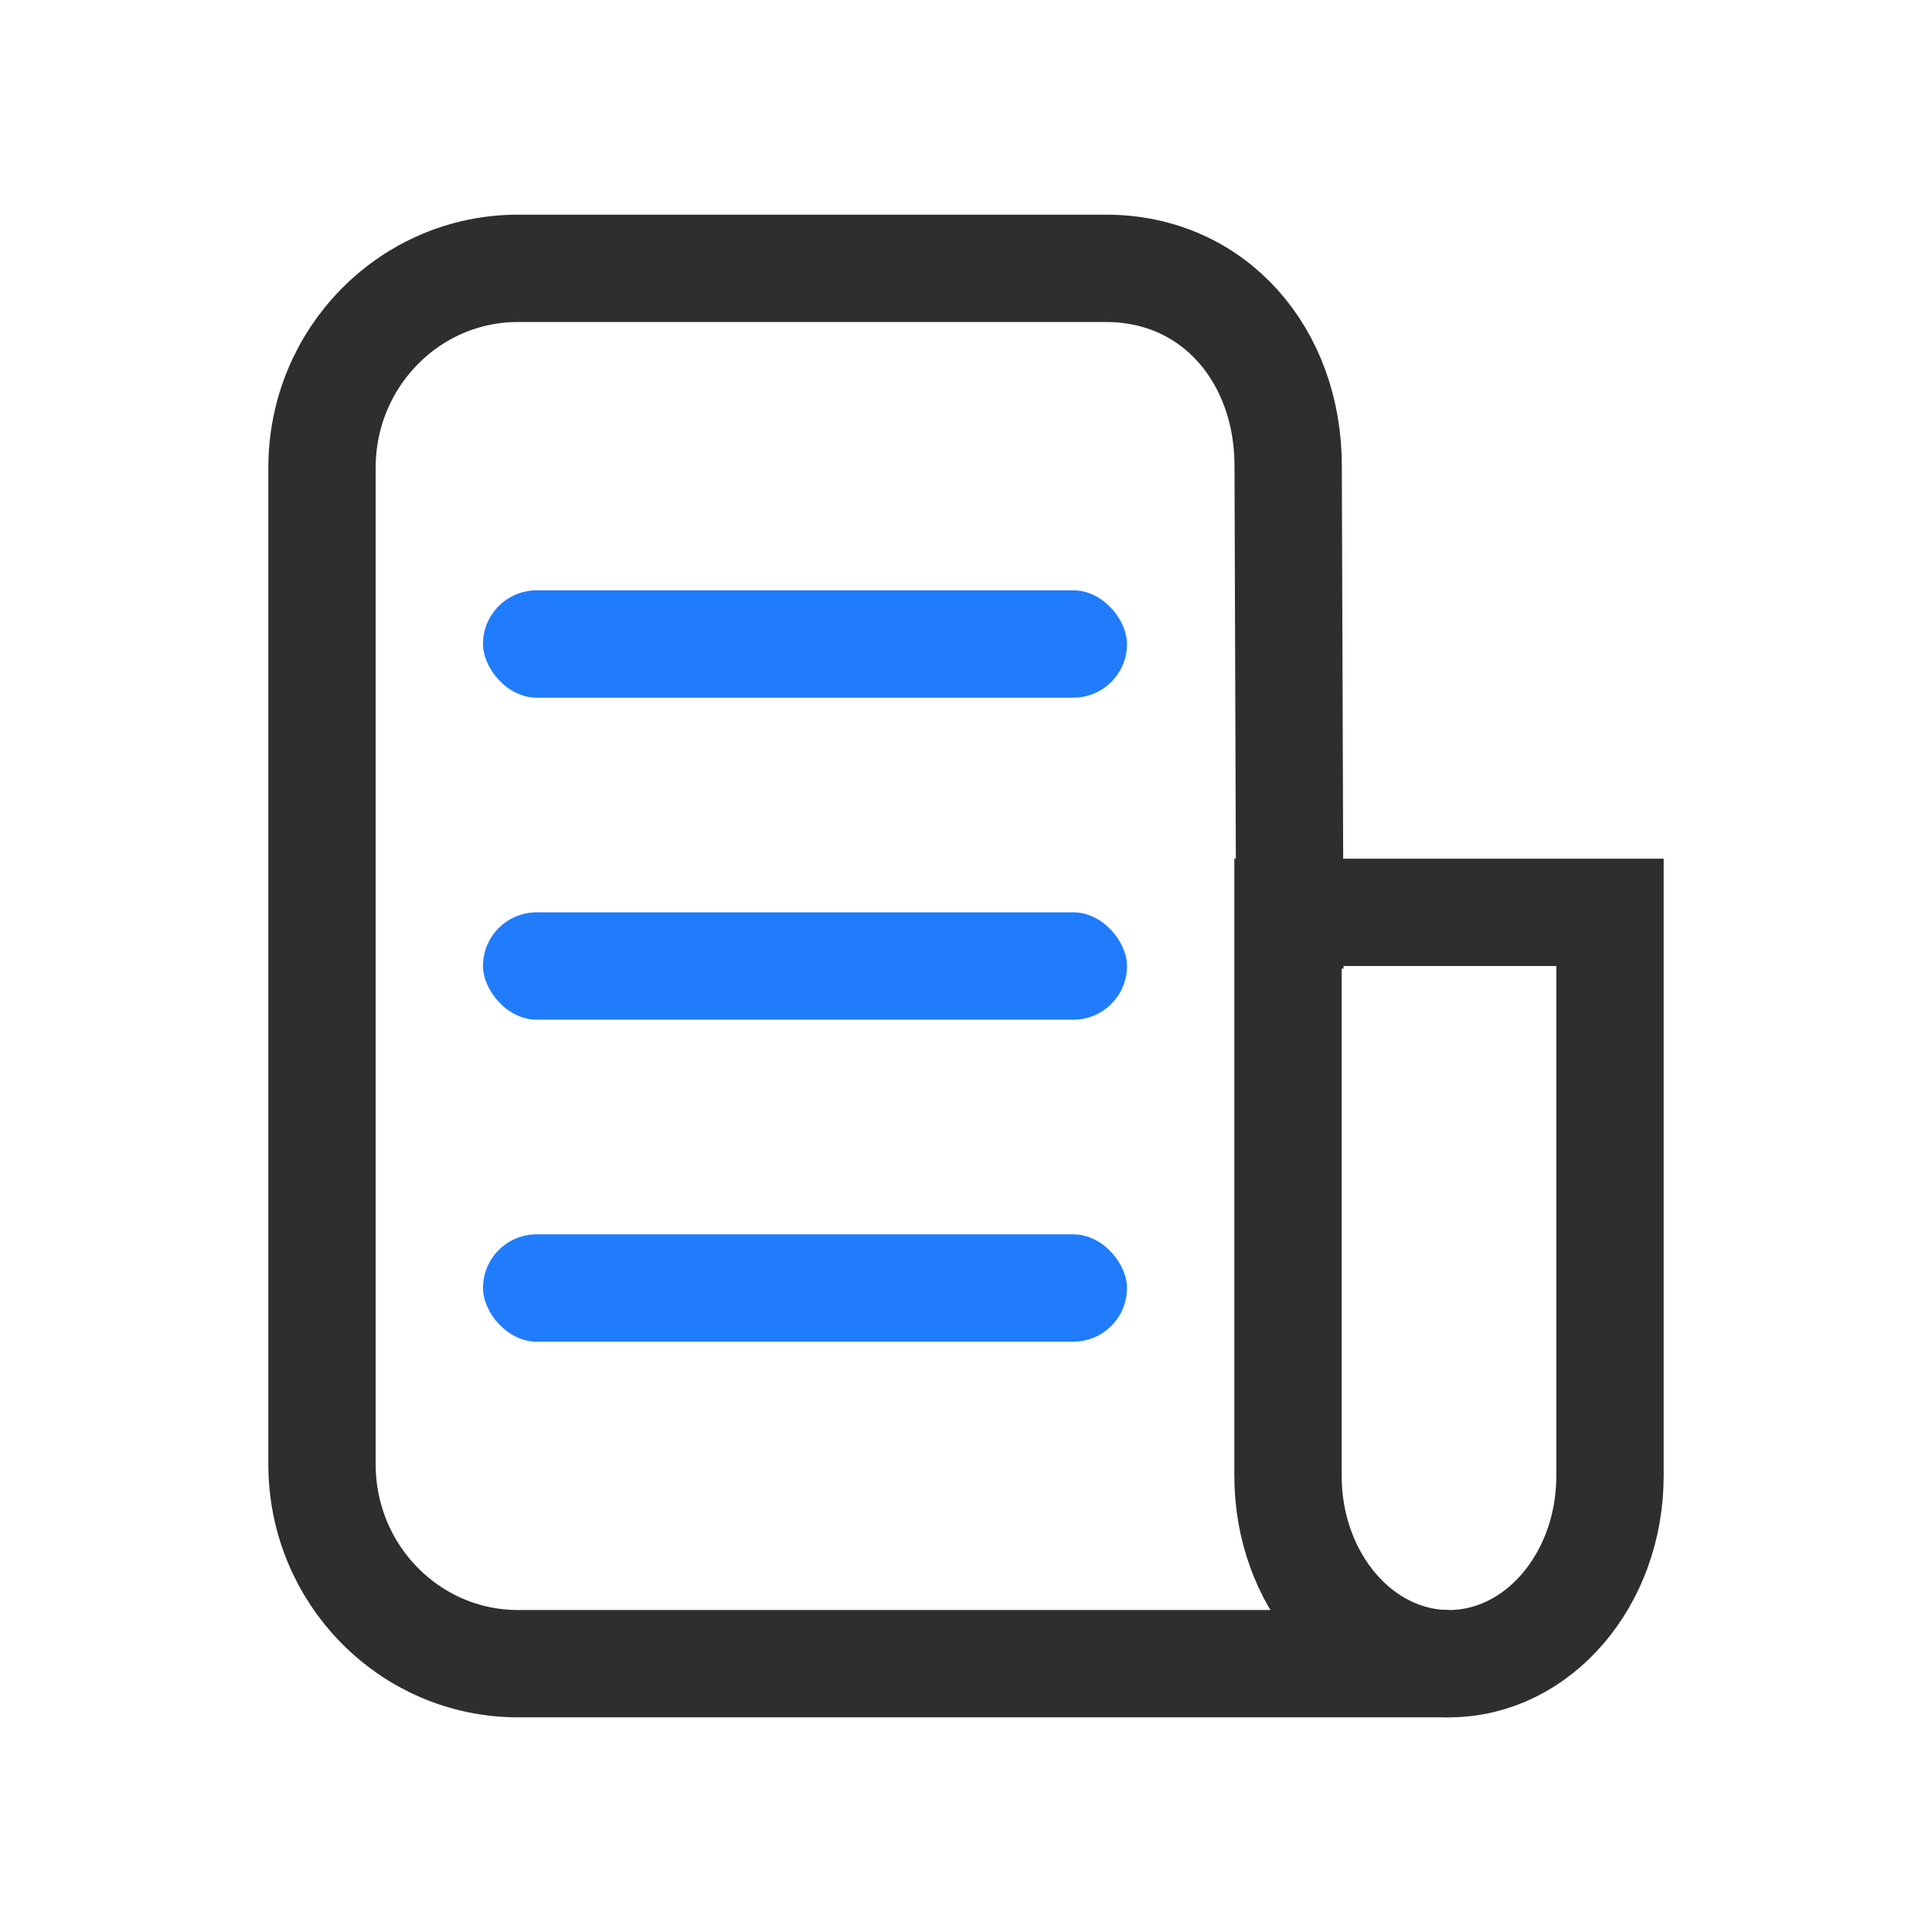 <?xml version="1.0" encoding="UTF-8"?>
<svg width="36px" height="36px" viewBox="0 0 36 36" version="1.1" xmlns="http://www.w3.org/2000/svg" xmlns:xlink="http://www.w3.org/1999/xlink">
    <title>howto</title>
    <g id="页面-1" stroke="none" stroke-width="1" fill="none" fill-rule="evenodd">
        <g id="Support-Center" transform="translate(-302, -157)">
            <g id="组-85" transform="translate(308, 162)">
                <path d="M21,26 L3.652,26 C1.635,26 0,24.337 0,22.286 L0,3.714 C0,1.663 1.635,0 3.652,0 L14.609,0 C16.626,0 18.003,1.626 18.003,3.677 L18.035,13.053" id="矩形_742" stroke="#2E2E2E" stroke-width="2"></path>
                <path d="M18,12 L24,12 L24,22.5 C24,24.433 22.657,26 21,26 L21,26 C19.343,26 18,24.433 18,22.5 L18,12 Z" id="矩形_742_拷贝" stroke="#2E2E2E" stroke-width="2"></path>
                <rect id="圆角矩形_744" fill="#207CFB" x="3" y="6" width="12" height="2" rx="1"></rect>
                <rect id="圆角矩形_744_拷贝" fill="#207CFB" x="3" y="12" width="12" height="2" rx="1"></rect>
                <rect id="圆角矩形_744_拷贝_2" fill="#207CFB" x="3" y="18" width="12" height="2" rx="1"></rect>
            </g>
        </g>
    </g>
</svg>